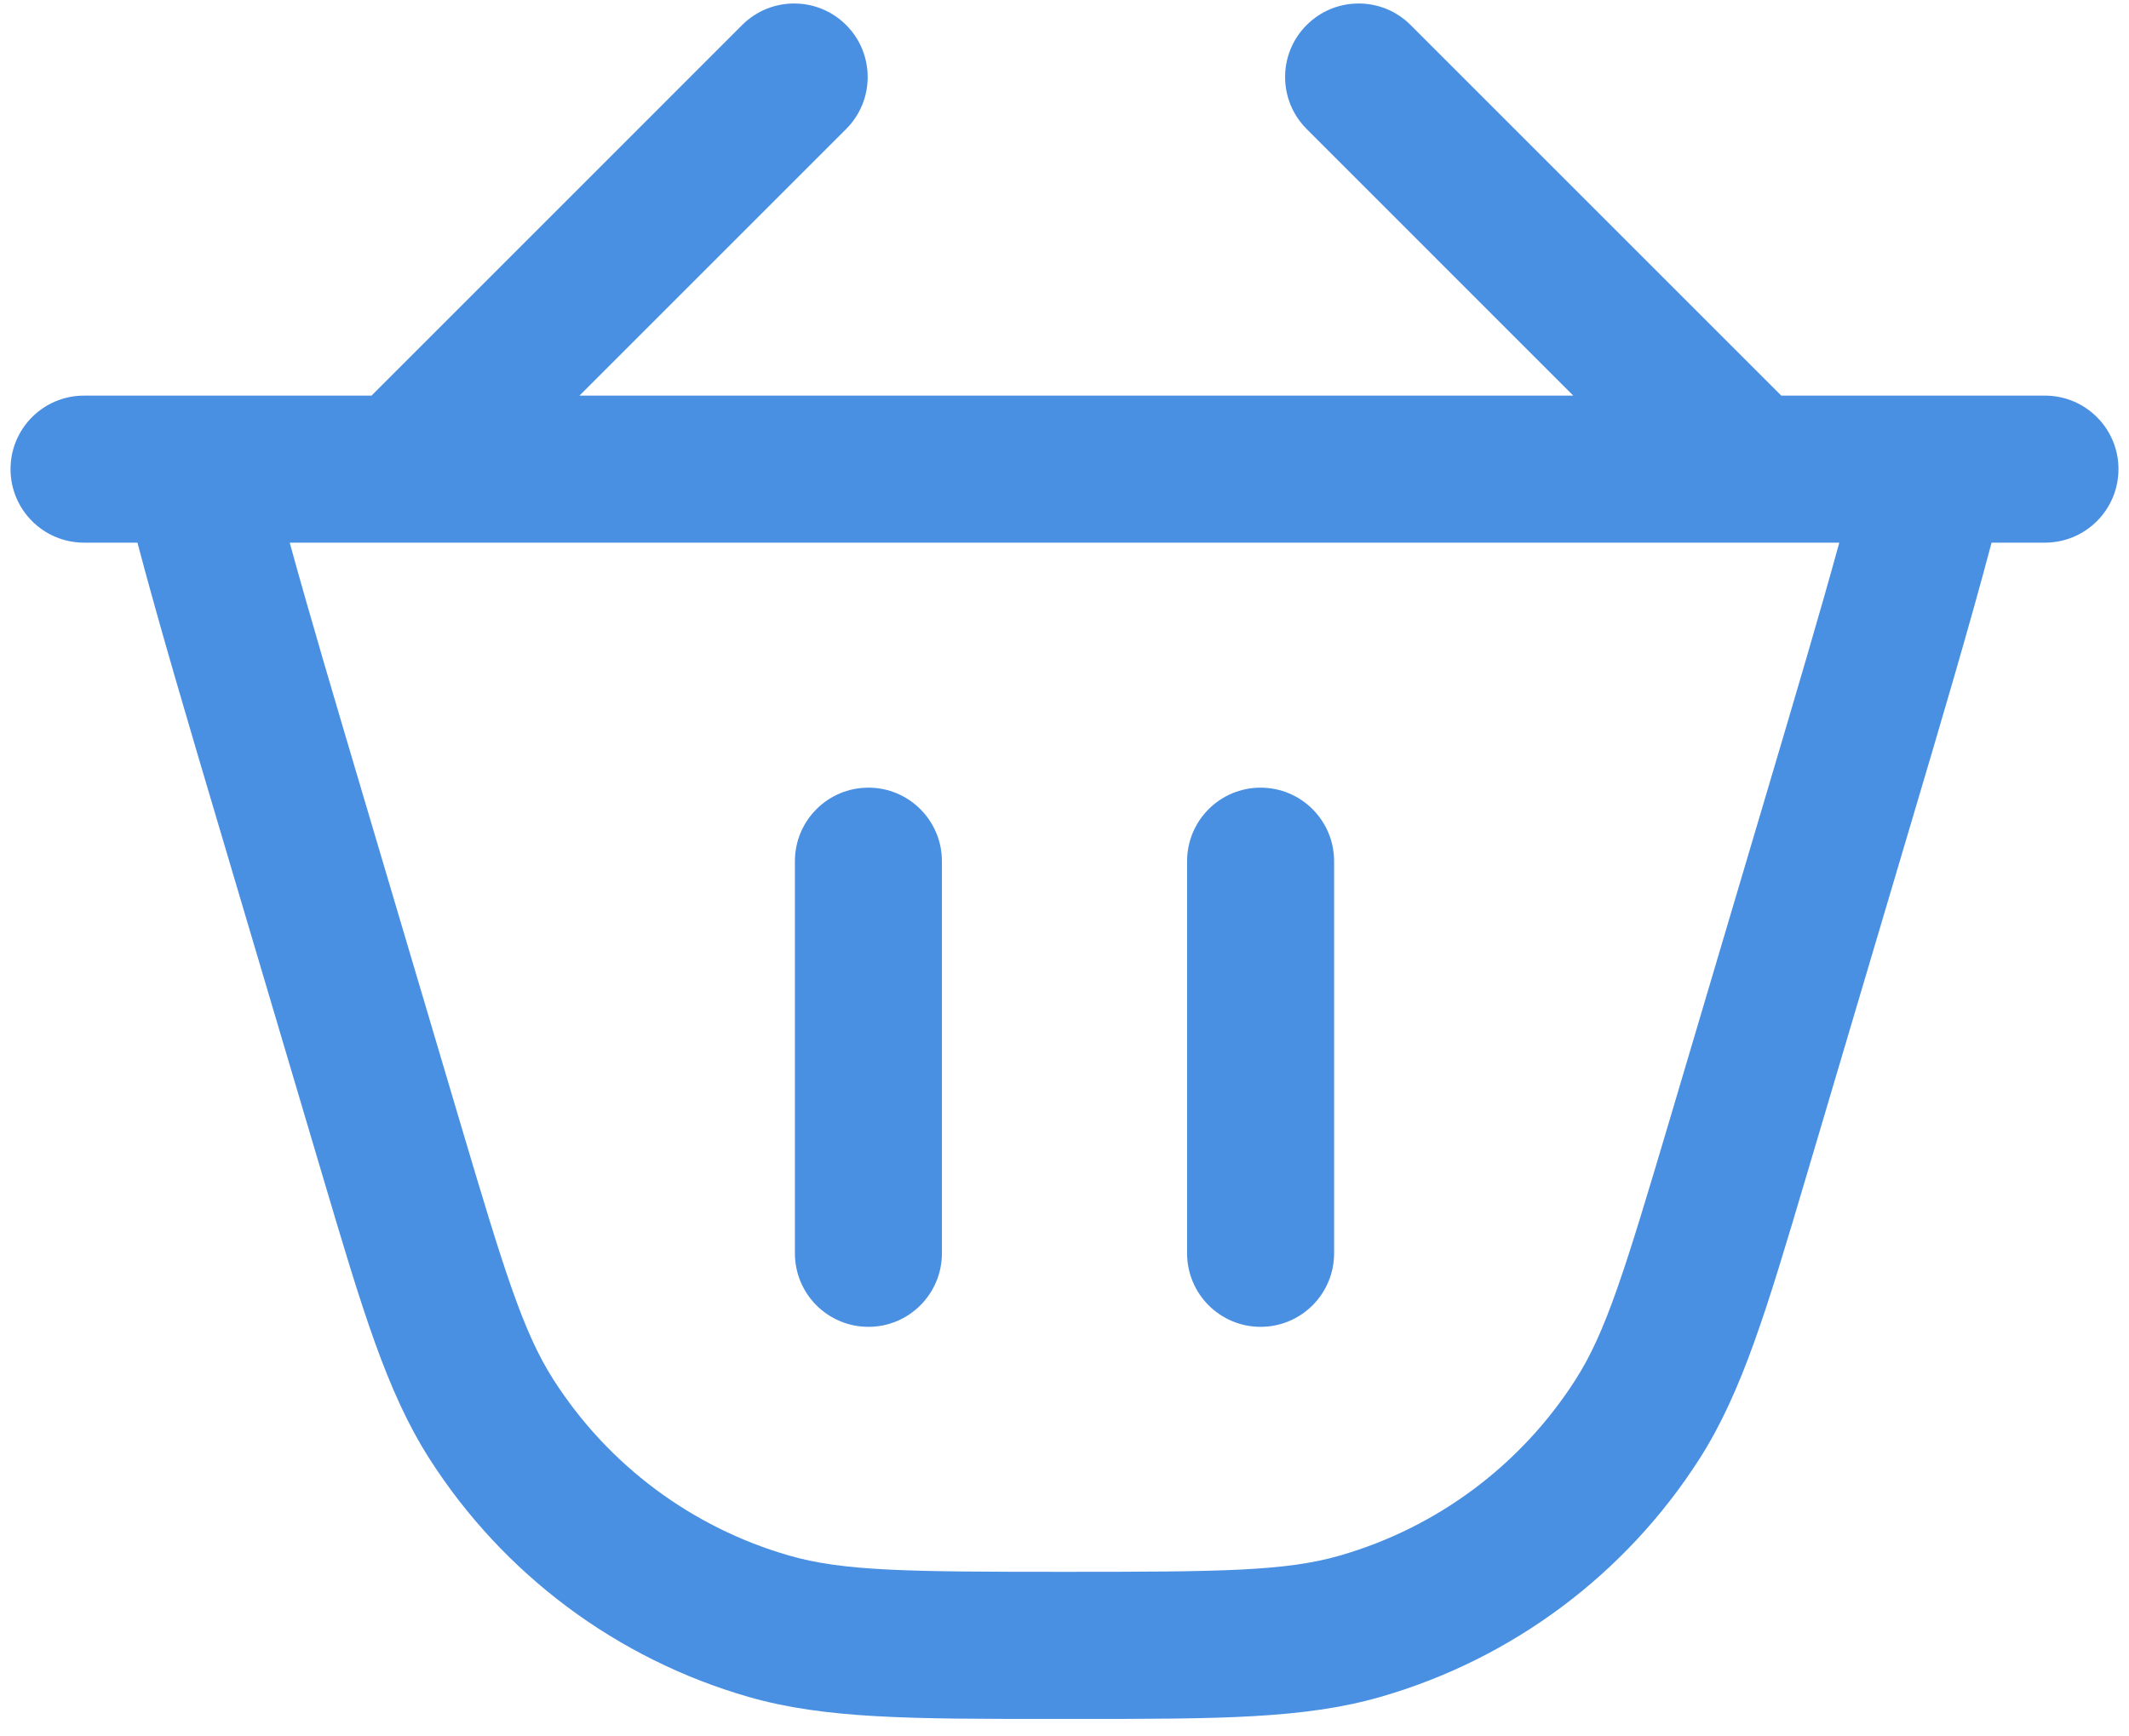 <svg width="38" height="31" viewBox="0 0 38 31" fill="none" xmlns="http://www.w3.org/2000/svg">
<path d="M16.812 15.375C16.812 14.65 16.225 14.062 15.5 14.062C14.775 14.062 14.188 14.65 14.188 15.375V22.375C14.188 23.1 14.775 23.688 15.5 23.688C16.225 23.688 16.812 23.1 16.812 22.375V15.375Z" fill="#4A90E2"/>
<path d="M23.812 15.375C23.812 14.65 23.225 14.062 22.5 14.062C21.775 14.062 21.188 14.65 21.188 15.375V22.375C21.188 23.1 21.775 23.688 22.5 23.688C23.225 23.688 23.812 23.1 23.812 22.375V15.375Z" fill="#4A90E2"/>
<path fill-rule="evenodd" clip-rule="evenodd" d="M25.178 0.447C24.666 -0.066 23.834 -0.066 23.322 0.447C22.809 0.959 22.809 1.791 23.322 2.303L28.081 7.063H10.343L15.103 2.303C15.615 1.791 15.615 0.96 15.103 0.447C14.59 -0.066 13.759 -0.066 13.246 0.447L6.631 7.063H1.5C0.775 7.063 0.188 7.65 0.188 8.375C0.188 9.1 0.775 9.688 1.5 9.688H2.453C2.849 11.186 3.361 12.913 3.958 14.924L5.751 20.97C6.464 23.373 6.9 24.846 7.666 26.044C8.984 28.106 11.009 29.618 13.361 30.295C14.727 30.688 16.264 30.688 18.77 30.688H19.23C21.736 30.688 23.273 30.688 24.639 30.295C26.991 29.618 29.016 28.106 30.334 26.044C31.099 24.846 31.536 23.373 32.249 20.97L34.042 14.924C34.639 12.914 35.151 11.186 35.547 9.688H36.5C37.225 9.688 37.812 9.1 37.812 8.375C37.812 7.65 37.225 7.063 36.5 7.063H31.794L25.178 0.447ZM6.483 14.207C5.968 12.47 5.527 10.984 5.171 9.688H32.829C32.473 10.984 32.032 12.47 31.517 14.207L29.798 20.003C28.998 22.697 28.663 23.784 28.122 24.63C27.148 26.155 25.651 27.272 23.913 27.772C22.948 28.05 21.809 28.062 19 28.062C16.191 28.062 15.052 28.05 14.087 27.772C12.349 27.272 10.852 26.155 9.878 24.63C9.337 23.784 9.001 22.697 8.202 20.003L6.483 14.207Z" fill="#4A90E2"/>
</svg>
